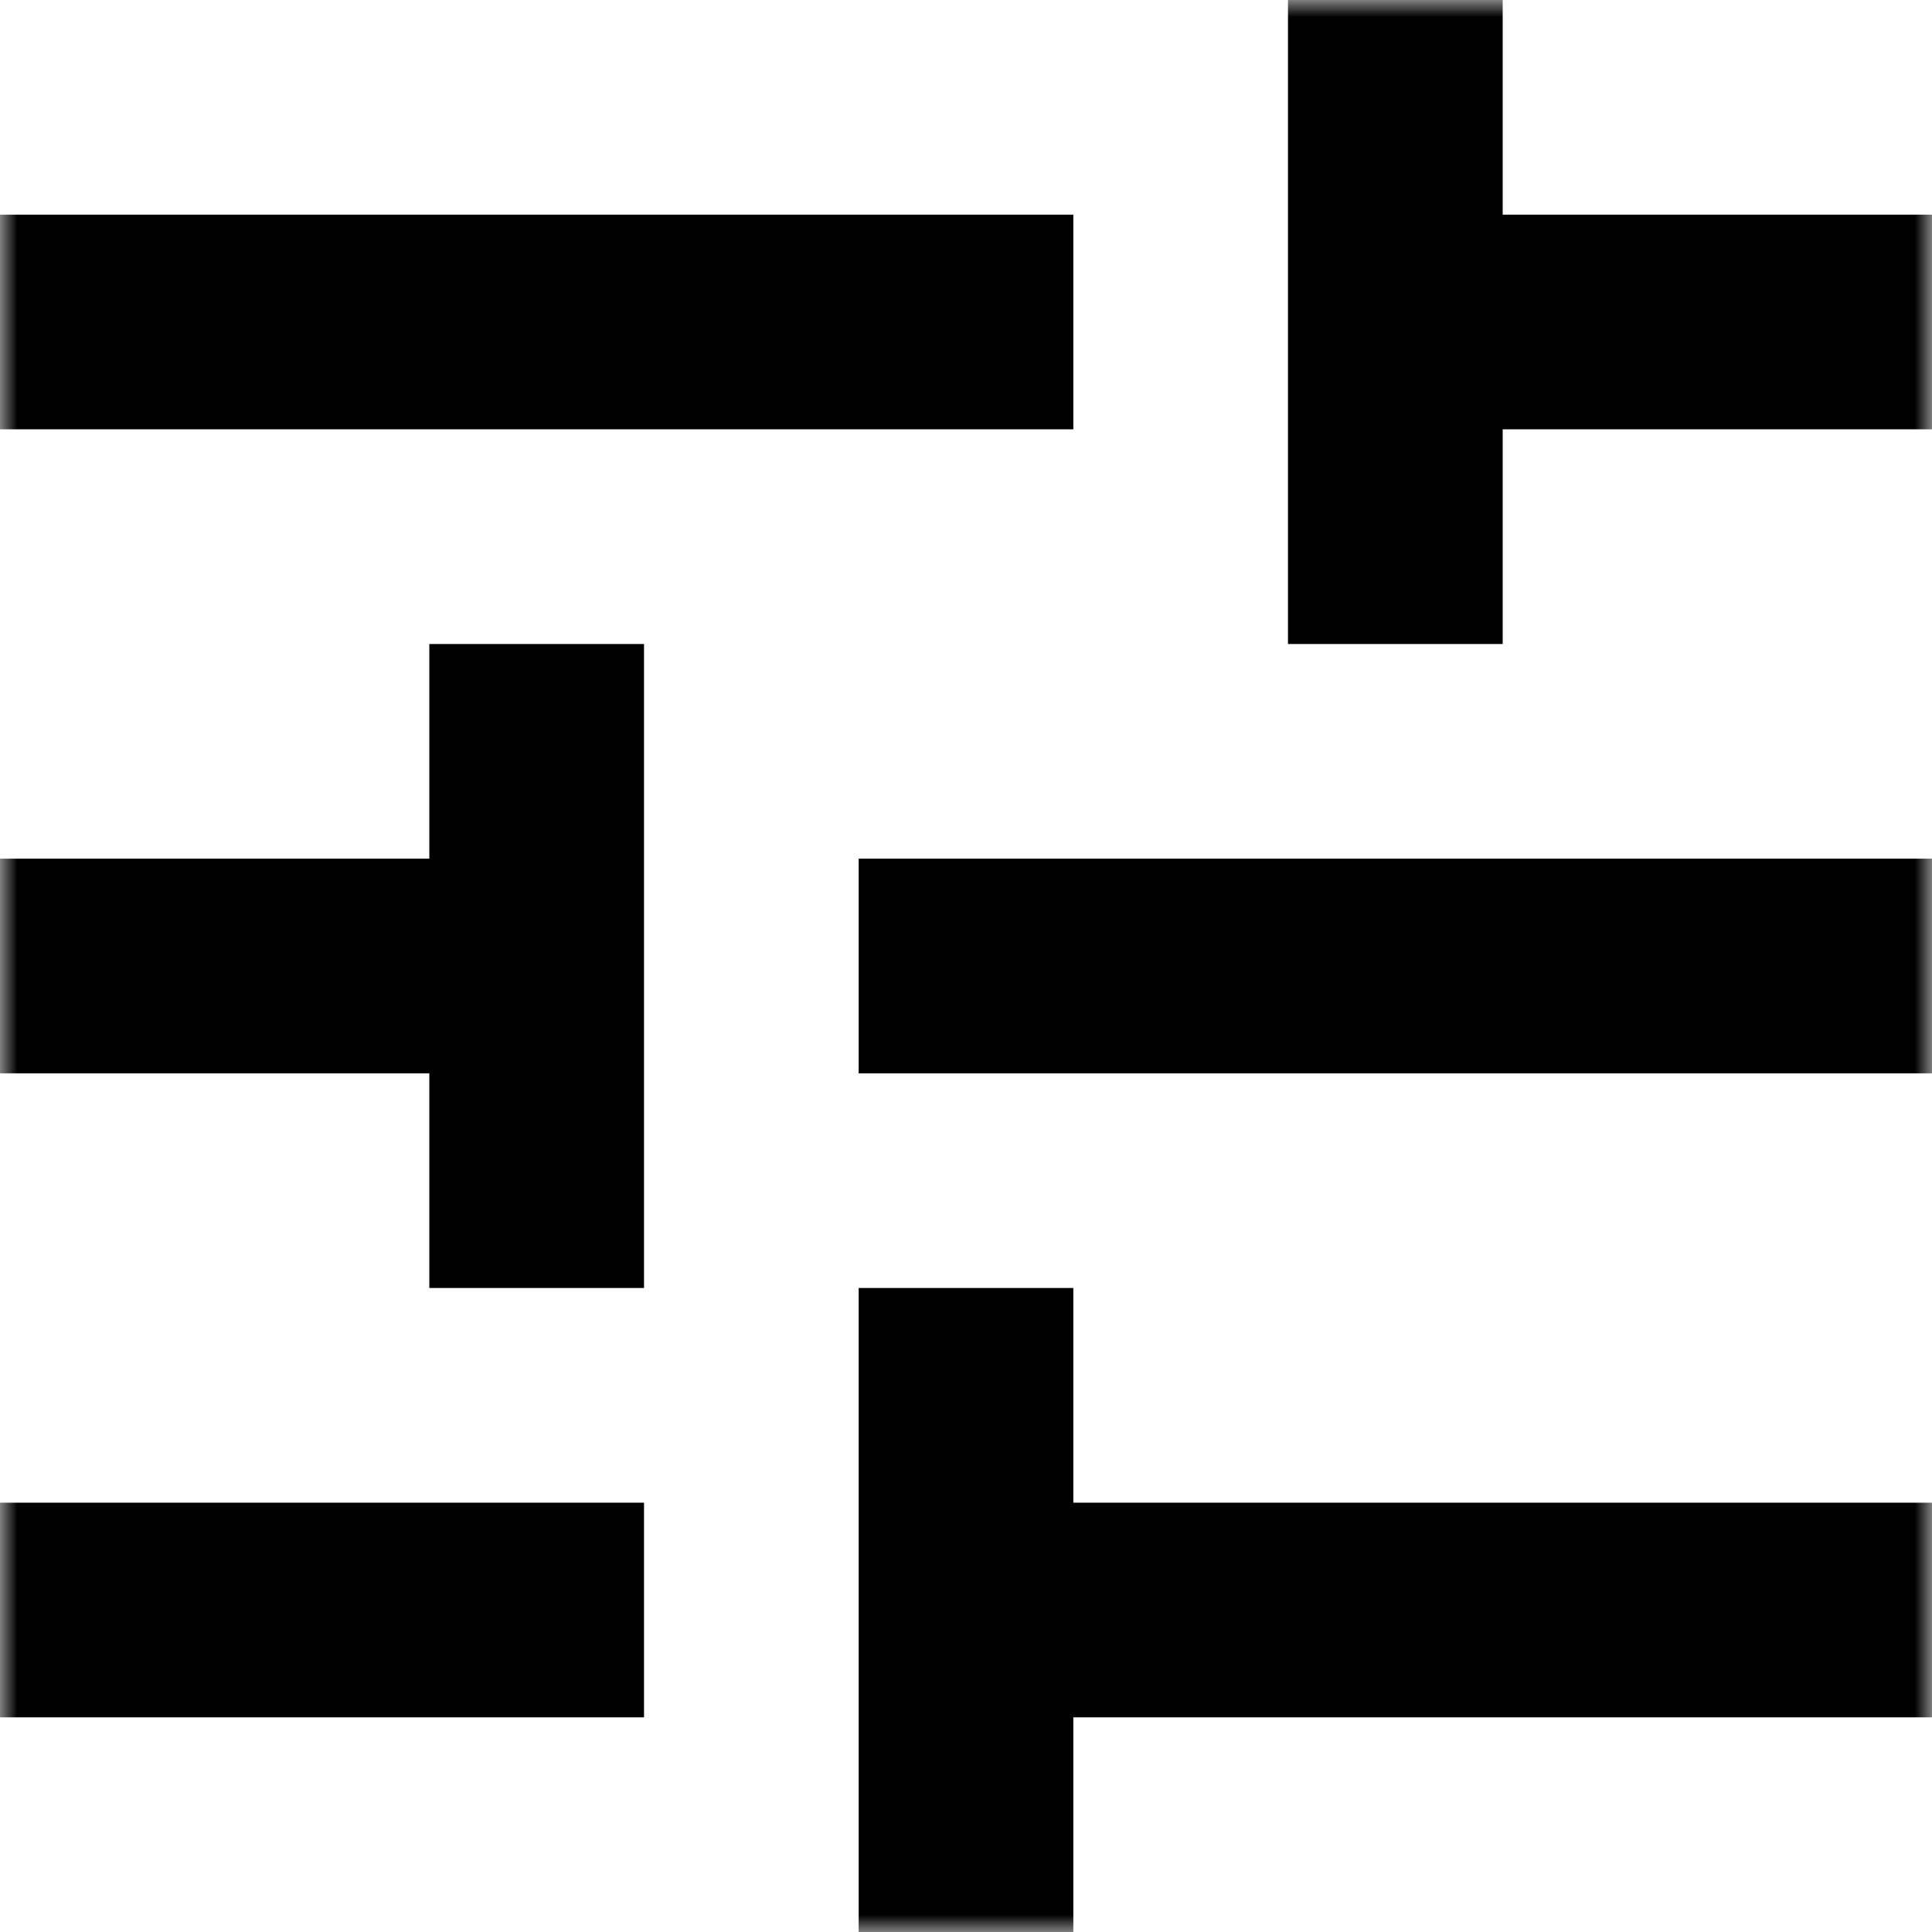 <svg width="56" height="56" viewBox="0 0 56 56" fill="none" xmlns="http://www.w3.org/2000/svg">
<g clip-path="url(#clip0_0_994)">
<mask id="mask0_0_994" style="mask-type:alpha" maskUnits="userSpaceOnUse" x="0" y="0" width="56" height="56">
<rect width="56" height="56" fill="#D9D9D9"/>
</mask>
<g mask="url(#mask0_0_994)">
<path d="M24.889 56V37.333H31.111V43.556H56V49.778H31.111V56H24.889ZM0 49.778V43.556H18.667V49.778H0ZM12.444 37.333V31.111H0V24.889H12.444V18.667H18.667V37.333H12.444ZM24.889 31.111V24.889H56V31.111H24.889ZM37.333 18.667V0H43.556V6.222H56V12.444H43.556V18.667H37.333ZM0 12.444V6.222H31.111V12.444H0Z" fill="black"/>
</g>
</g>
<defs>
<clipPath id="clip0_0_994">
<rect width="56" height="56" fill="white"/>
</clipPath>
</defs>
</svg>
